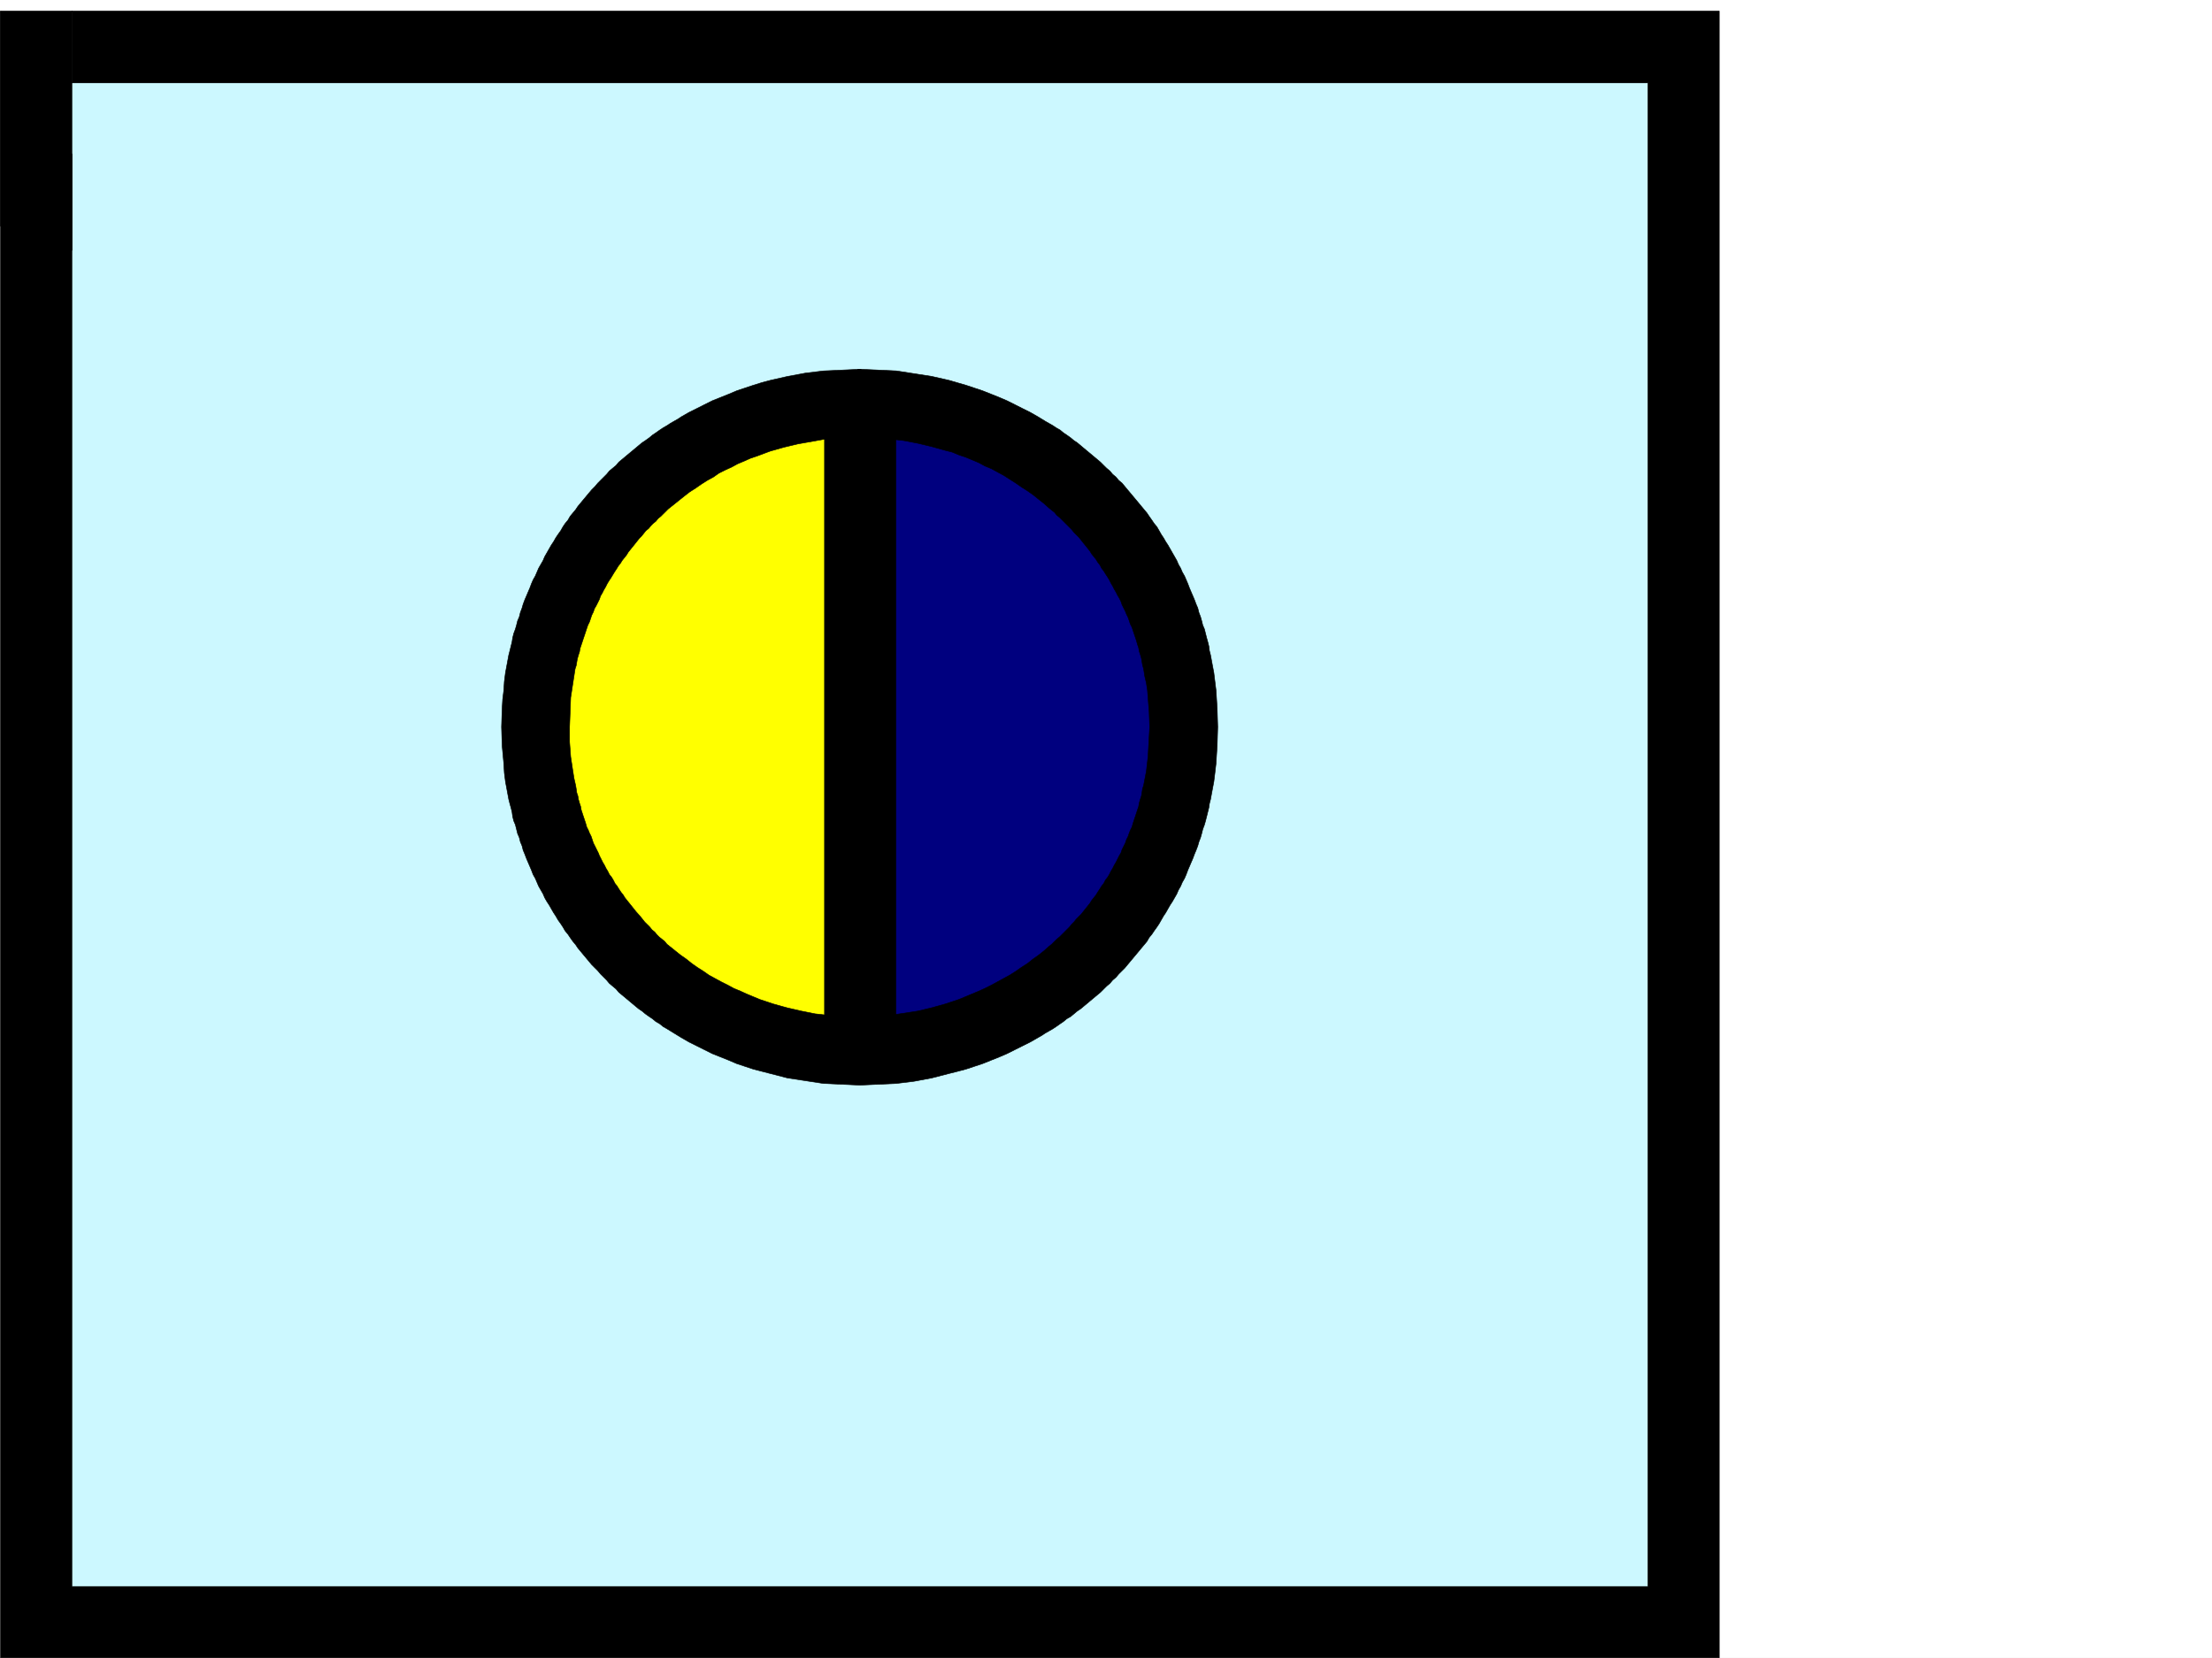 <svg xmlns="http://www.w3.org/2000/svg" width="2997.016" height="2246.668"><rect width="100%" height="100%" fill="#808080" stroke="none"/><defs><clipPath id="a"><path d="M0 0h2997v2244.137H0Zm0 0"/></clipPath></defs><path fill="#fff" d="M0 2246.297h2997.016V0H0Zm0 0"/><g clip-path="url(#a)" transform="translate(0 2.16)"><path fill="#fff" fill-rule="evenodd" stroke="#fff" stroke-linecap="square" stroke-linejoin="bevel" stroke-miterlimit="10" stroke-width=".743" d="M.742 2244.137h2995.531V-2.16H.743Zm0 0"/></g><path fill="#ccf8ff" fill-rule="evenodd" stroke="#ccf8ff" stroke-linecap="square" stroke-linejoin="bevel" stroke-miterlimit="10" stroke-width=".743" d="m32.96 57.672 6.767 2137.676 2234.992 6.765V71.906Zm0 0"/><path fill-rule="evenodd" stroke="#000" stroke-linecap="square" stroke-linejoin="bevel" stroke-miterlimit="10" stroke-width=".743" d="M.742 14.977v2231.32h2328.68V14.977H97.398v97.359h2135.368V2149.68H97.398V208.988Zm0 0"/><path fill-rule="evenodd" stroke="#000" stroke-linecap="square" stroke-linejoin="bevel" stroke-miterlimit="10" stroke-width=".743" d="M97.398 78.629v260.68L.742 306.348V14.977h96.656Zm0 0"/><path fill="#ff0" fill-rule="evenodd" stroke="#ff0" stroke-linecap="square" stroke-linejoin="bevel" stroke-miterlimit="10" stroke-width=".743" d="m1156.851 543.766 29.95 453.91-26.195 428.457-215.793-53.176-176.81-170.789-38.241-217.2 56.187-225.448 138.649-162.54Zm0 0"/><path fill="#00007f" fill-rule="evenodd" stroke="#00007f" stroke-linecap="square" stroke-linejoin="bevel" stroke-miterlimit="10" stroke-width=".743" d="m1131.36 533.285 245.038 63.695 130.36 114.602 65.18 202.969 14.976 136.3-80.156 176.77-155.852 145.336-197.066 50.164 21.742-146.82L1160.605 961l-25.492-313.855Zm0 0"/><path fill-rule="evenodd" stroke="#000" stroke-linecap="square" stroke-linejoin="bevel" stroke-miterlimit="10" stroke-width=".743" d="m1164.36 1378.195 40.43-2.265 38.98-5.985 18.73-4.496 18.73-5.238 17.985-5.98 17.984-7.508 8.996-3.754 8.211-3.715 8.992-4.496 16.5-8.992 8.25-4.5 8.25-5.239 7.47-5.238 8.25-5.277 7.507-5.985 7.465-5.238 7.508-5.984 6.726-5.98 3.754-3.012 3.754-3.754 3.012-2.973 3.71-3.008 6.766-6.726 2.973-3.012 3.754-3.754 3.012-3.75 3.007-2.973 2.973-3.754 3.754-3.753 3.012-2.973 2.968-3.754 6.024-7.508 2.973-3.75 2.265-3.715 2.973-3.754 3.012-3.754 2.265-3.753 2.973-4.497 2.265-3.714 2.973-3.754 2.27-4.496 2.968-3.754 2.27-3.754 2.23-4.496 2.266-3.715 2.23-4.496 2.266-3.754 2.23-4.496 2.266-4.496 2.23-3.754 1.524-4.496 2.23-4.496 2.266-4.5 1.488-4.496 2.227-4.458 1.527-4.496 1.485-3.754 2.27-4.496 1.484-5.238 1.484-4.496 1.527-4.496 1.485-4.496 1.484-4.5 1.527-4.496.743-4.496 1.484-5.239 1.488-4.496.782-4.496.742-5.242 1.484-4.496 3.754-19.469 2.23-19.473 2.266-40.43-.742-20.253-1.524-19.473-.742-9.734-1.488-9.738-2.266-9.735-1.488-9.734-1.484-5.242-.742-4.497-.782-4.496-1.488-5.238-1.484-4.496-.743-4.496-1.527-4.5-1.484-5.238-1.485-4.496-1.527-4.497-2.969-8.992-2.27-4.457-1.484-4.496-1.527-4.5-2.227-4.496-1.488-3.754-2.265-4.496-2.23-4.496-1.524-4.496-2.23-4.496-2.266-3.754-2.23-4.496-2.266-3.715-2.231-4.496-2.266-3.754-2.23-4.496-2.27-3.754-2.968-4.496-2.27-3.754-2.973-3.715-2.265-4.496-2.973-3.754-2.265-3.754-3.012-3.754-2.973-3.715-2.265-3.753-2.973-3.754-3.012-3.75-3.011-3.715-2.97-3.754-3.011-3.754-6.727-6.727-3.007-3.754-3.012-3.011-3.754-3.75-9.738-9.739-3.711-2.972-3.012-3.75-3.754-3.012-3.754-2.973-6.726-6.02-3.754-2.972-3.754-3.011-7.465-5.98-7.508-5.243-8.25-5.238-7.469-5.239-8.25-5.242-8.25-5.277-8.25-4.457-8.25-4.496-8.992-3.754-8.21-4.496-8.997-3.754-8.992-3.754-8.992-2.973-8.992-3.754-8.992-2.265-18.731-5.239-18.73-4.496-19.47-3.715-19.51-2.27-40.43-2.226.742-92.16 49.421 2.266 47.977 7.469 23.227 5.28 23.222 6.723 11.223 3.754 11.262 3.754 11.222 4.457 11.258 4.496 10.48 4.497 10.481 5.242 10.477 5.277 10.52 5.238 10.476 5.985 9.738 5.98 10.477 5.985 4.496 3.007 5.28 3.012 4.458 3.715 4.496 3.012 5.277 3.754 4.496 3.753 4.497 2.97 4.496 3.753 4.46 3.754 4.497 3.754 4.496 3.715L1491 626.188l4.496 4.496 3.754 3.714 4.496 3.754 3.754 4.496 4.496 3.754 3.754 4.496 4.496 3.754 3.754 4.496 3.715 4.497 3.754 4.457 11.262 13.488 3.714 4.496 3.754 4.5 3.754 4.496 3.008 4.496 3.715 5.238 3.012 4.497 3.753 4.496 3.012 5.242 2.969 5.238 3.012 4.496 3.011 5.238 2.973 4.497 3.008 5.242 2.972 5.238 3.012 5.238 3.008 5.282 2.23 5.238 3.012 5.238 2.227 5.238 3.011 5.243 2.27 5.238 2.227 5.238 2.27 5.984 2.226 5.239 2.27 5.277 2.226 5.242 2.23 5.98 2.266 5.24 1.488 5.983 2.266 5.98 1.488 5.282 1.484 5.98 2.27 5.239 1.484 5.984 1.524 5.98 1.488 5.282 1.484 5.98.743 5.98 1.527 5.985 2.227 12.004 2.269 11.965 1.484 12.004 1.489 11.965 1.523 24.71.742 24.75-.742 25.454-.781 11.965-.742 12.004-1.489 12.746-1.484 11.965-2.27 12.003-2.226 11.965-1.527 5.98-.743 5.243-1.484 6.02-1.488 5.984-1.524 5.98-1.484 5.239-2.27 6.023-1.484 5.98-1.488 5.243-2.266 5.98-1.488 5.238-2.266 5.985-2.23 5.277-2.227 5.985-2.27 5.238-2.226 5.238-2.27 5.238-2.226 5.985-2.27 5.238-3.011 5.281-2.227 5.239-3.012 5.238-2.23 5.238-3.008 5.242-3.012 5.239-2.972 4.496-3.008 5.238-2.973 5.242-3.011 4.496-3.012 5.239-2.969 5.238-3.012 4.496-3.753 5.242-3.012 4.496-3.715 4.496-3.008 5.239-7.508 8.992-3.714 4.5-15.016 17.984-3.715 4.496-3.754 3.754-4.496 4.457-3.754 4.496-4.496 3.754-3.754 4.496-4.496 3.754-8.25 8.25-4.496 3.715-17.984 15.016-4.461 3.714-4.496 3.008-4.497 3.754-4.496 3.715-5.277 3.012-4.496 3.754-4.457 3.011-5.281 3.715-4.496 3.008-5.239 3.012-5.238 2.972-4.496 3.008-5.242 2.973-10.477 6.023-10.52 5.239-10.476 5.238-10.48 5.242-10.48 4.496-11.259 4.496-11.222 4.496-11.262 3.754-11.223 3.715-11.258 3.008-11.964 3.012-23.227 5.984-23.969 4.496-24.008 2.969-49.421 2.27-49.461-2.27-48.72-7.465-23.226-5.984-23.222-6.02-11.223-3.715-11.262-3.754-10.48-4.496-11.219-4.496-11.262-4.496-10.48-5.242-10.477-5.238-10.52-5.239-10.476-6.023-9.738-5.98-9.734-5.985-5.239-3.008-4.5-3.715-5.238-3.011-4.496-3.754-4.496-3.012-5.238-3.715-4.497-3.754-4.5-3.008-4.496-3.714-17.984-15.016-4.496-3.715-3.754-4.496-8.992-7.508-3.754-4.496-8.25-8.25-3.715-4.457-8.25-8.25-11.262-13.488-3.715-4.496-3.753-4.5-3.008-4.496-3.754-4.496-3.715-5.239-3.012-4.496-3.754-4.496-3.011-5.242-2.97-4.496-3.753-5.238-3.012-5.239-2.972-4.496-3.012-5.242-3.008-5.238-2.973-4.496-3.011-5.239-2.227-5.242-6.023-10.476-2.227-5.239-2.27-5.28-2.972-5.24-2.266-5.984-2.23-5.238-2.266-5.238-2.23-5.238-2.266-5.985-2.23-5.277-1.524-5.985-2.23-5.238-1.485-5.98-2.27-5.243-1.483-5.98-1.528-6.023-2.226-5.239-1.485-5.98-.785-5.985-1.484-6.019-1.485-5.242-1.527-5.98-2.227-11.966-2.23-12.003-1.523-11.965-.743-12.746-2.23-23.97-.781-25.452.78-24.75.743-12.707 1.488-12.004.743-11.965 1.523-12.004 2.23-11.965 2.227-12.004.781-2.972.746-3.012 2.97-11.961.784-5.281 1.485-5.98 2.226-5.985 1.528-5.238 1.484-5.98 2.27-5.282 1.484-5.98 2.23-5.985 1.524-5.238 2.23-5.98 2.266-5.243 2.23-5.277 2.266-5.239 2.23-5.984 2.266-5.238 2.973-5.238 2.27-5.243 2.226-5.238 6.023-10.476 2.227-5.282 3.011-5.238 2.973-5.238 3.008-5.242 3.012-4.497 2.972-5.238L756 724.29l3.754-5.238 2.969-5.242 3.011-4.496 3.754-4.497 3.012-5.238 3.715-4.496 3.754-4.496 3.008-4.5 3.753-4.496 3.715-4.496 7.508-8.992 3.754-4.457 4.496-4.497 3.754-4.496 3.715-3.754 8.25-8.25 3.754-4.496 4.496-3.754 4.496-3.714 3.754-4.496 13.488-11.262 4.496-3.715 8.992-7.508 4.5-3.754 4.497-2.969 5.238-3.753 4.496-3.754 4.496-3.012 5.238-3.715 4.5-3.012 5.239-3.007 4.496-2.973 5.238-3.012 5.242-2.972 4.496-3.008 10.477-5.985 10.52-5.238 10.476-5.277 10.48-5.242 11.262-4.497 11.219-4.496 10.48-4.457 11.262-3.754 11.223-3.754 12-3.753 11.222-2.97 23.227-5.28 24.008-4.457 24.71-3.012 49.462-2.266-6.02 92.16-39.687 2.227-38.243 6.766-18.726 4.457-18.73 5.277-17.985 6.726-8.953 3.008-8.25 3.715-8.996 3.754-8.25 4.496-8.25 3.754-8.992 4.496-7.47 5.242-8.25 4.496-8.25 5.239-7.507 5.238-8.211 5.242-6.762 5.238-7.468 5.981-7.508 6.023-7.508 5.98-2.973 3.013-3.75 3.714-3.011 3.012-3.754 3.012-2.973 3.71-3.754 3.013-3.008 3.011-2.972 3.715-3.754 3.012-3.012 3.754-3.012 3.75-2.968 2.972-3.012 3.754-2.973 3.754-3.012 3.754-3.007 3.715-2.973 3.754-2.27 3.754-3.007 3.754-2.973 3.754-2.27 3.71-2.968 3.754-2.27 3.754-2.972 4.496-2.266 3.754-2.23 3.715-3.008 4.496-2.27 3.754-2.23 4.496-2.266 3.754-2.23 4.496-2.266 3.754-1.488 4.457-2.227 4.496-2.27 4.5-2.226 3.754-1.527 4.496-2.227 4.496-1.488 4.496-1.524 4.497-2.226 4.496-1.528 4.496-1.484 4.496-1.488 4.496-1.524 4.496-1.484 4.5-1.488 4.457-1.524 4.496-.742 4.496-1.488 4.496-1.485 5.239-.78 4.496-.743 4.496-1.488 4.5-3.008 19.469-2.973 19.472-1.527 39.727v20.215l1.527 20.214 1.485 9.735 1.488 9.738 1.523 9.734 2.23 9.735.743 4.496.742 5.242 1.524 4.496.742 4.496 1.488 5.239 1.523 4.496.743 4.496 1.488 4.5 1.484 4.496 1.524 4.496 1.488 4.496 1.484 5.238 2.27 4.496 1.484 3.754 2.27 4.496 1.484 4.457 1.485 4.497 2.27 4.5 2.226 4.496 2.27 4.496 1.484 3.754 2.27 4.496 2.23 4.496 2.265 3.754 2.23 4.496 2.266 3.715 2.23 4.496 3.009 3.754 2.23 3.754 2.27 4.496 2.968 3.754 2.27 3.714 2.973 4.497 3.007 3.753 2.27 3.754 2.973 3.754 3.007 3.715 3.012 3.75 2.973 3.754 3.011 3.754 5.98 6.726 3.013 3.754 2.968 3.754 3.012 2.973 3.754 3.75 3.012 3.754 3.715 3.012 3.011 3.714 3.008 3.012 3.754 3.008 3.715 2.973 3.012 3.753 3.753 3.012 3.754 2.973 3.715 3.008 3.754 3.011 3.75 2.973 7.508 5.238 7.469 5.985 7.508 5.277 8.25 5.238 7.468 5.239 8.25 4.5 8.25 4.496 8.992 4.496 8.25 4.496 8.993 3.715 8.21 3.754 8.997 3.754 8.992 3.753 8.992 2.97 8.992 3.011 18.73 5.238 19.473 4.496 18.766 3.754 20.215 2.23zm0 0"/><path fill-rule="evenodd" stroke="#000" stroke-linecap="square" stroke-linejoin="bevel" stroke-miterlimit="10" stroke-width=".743" d="M1154.582 592.484h15.758l-3.754-92.16h-4.496zm0 0"/><path fill-rule="evenodd" stroke="#000" stroke-linecap="square" stroke-linejoin="bevel" stroke-miterlimit="10" stroke-width=".743" d="M1213.781 1433.602V525.816l-96.656 18.73v874.079Zm0 0"/></svg>

